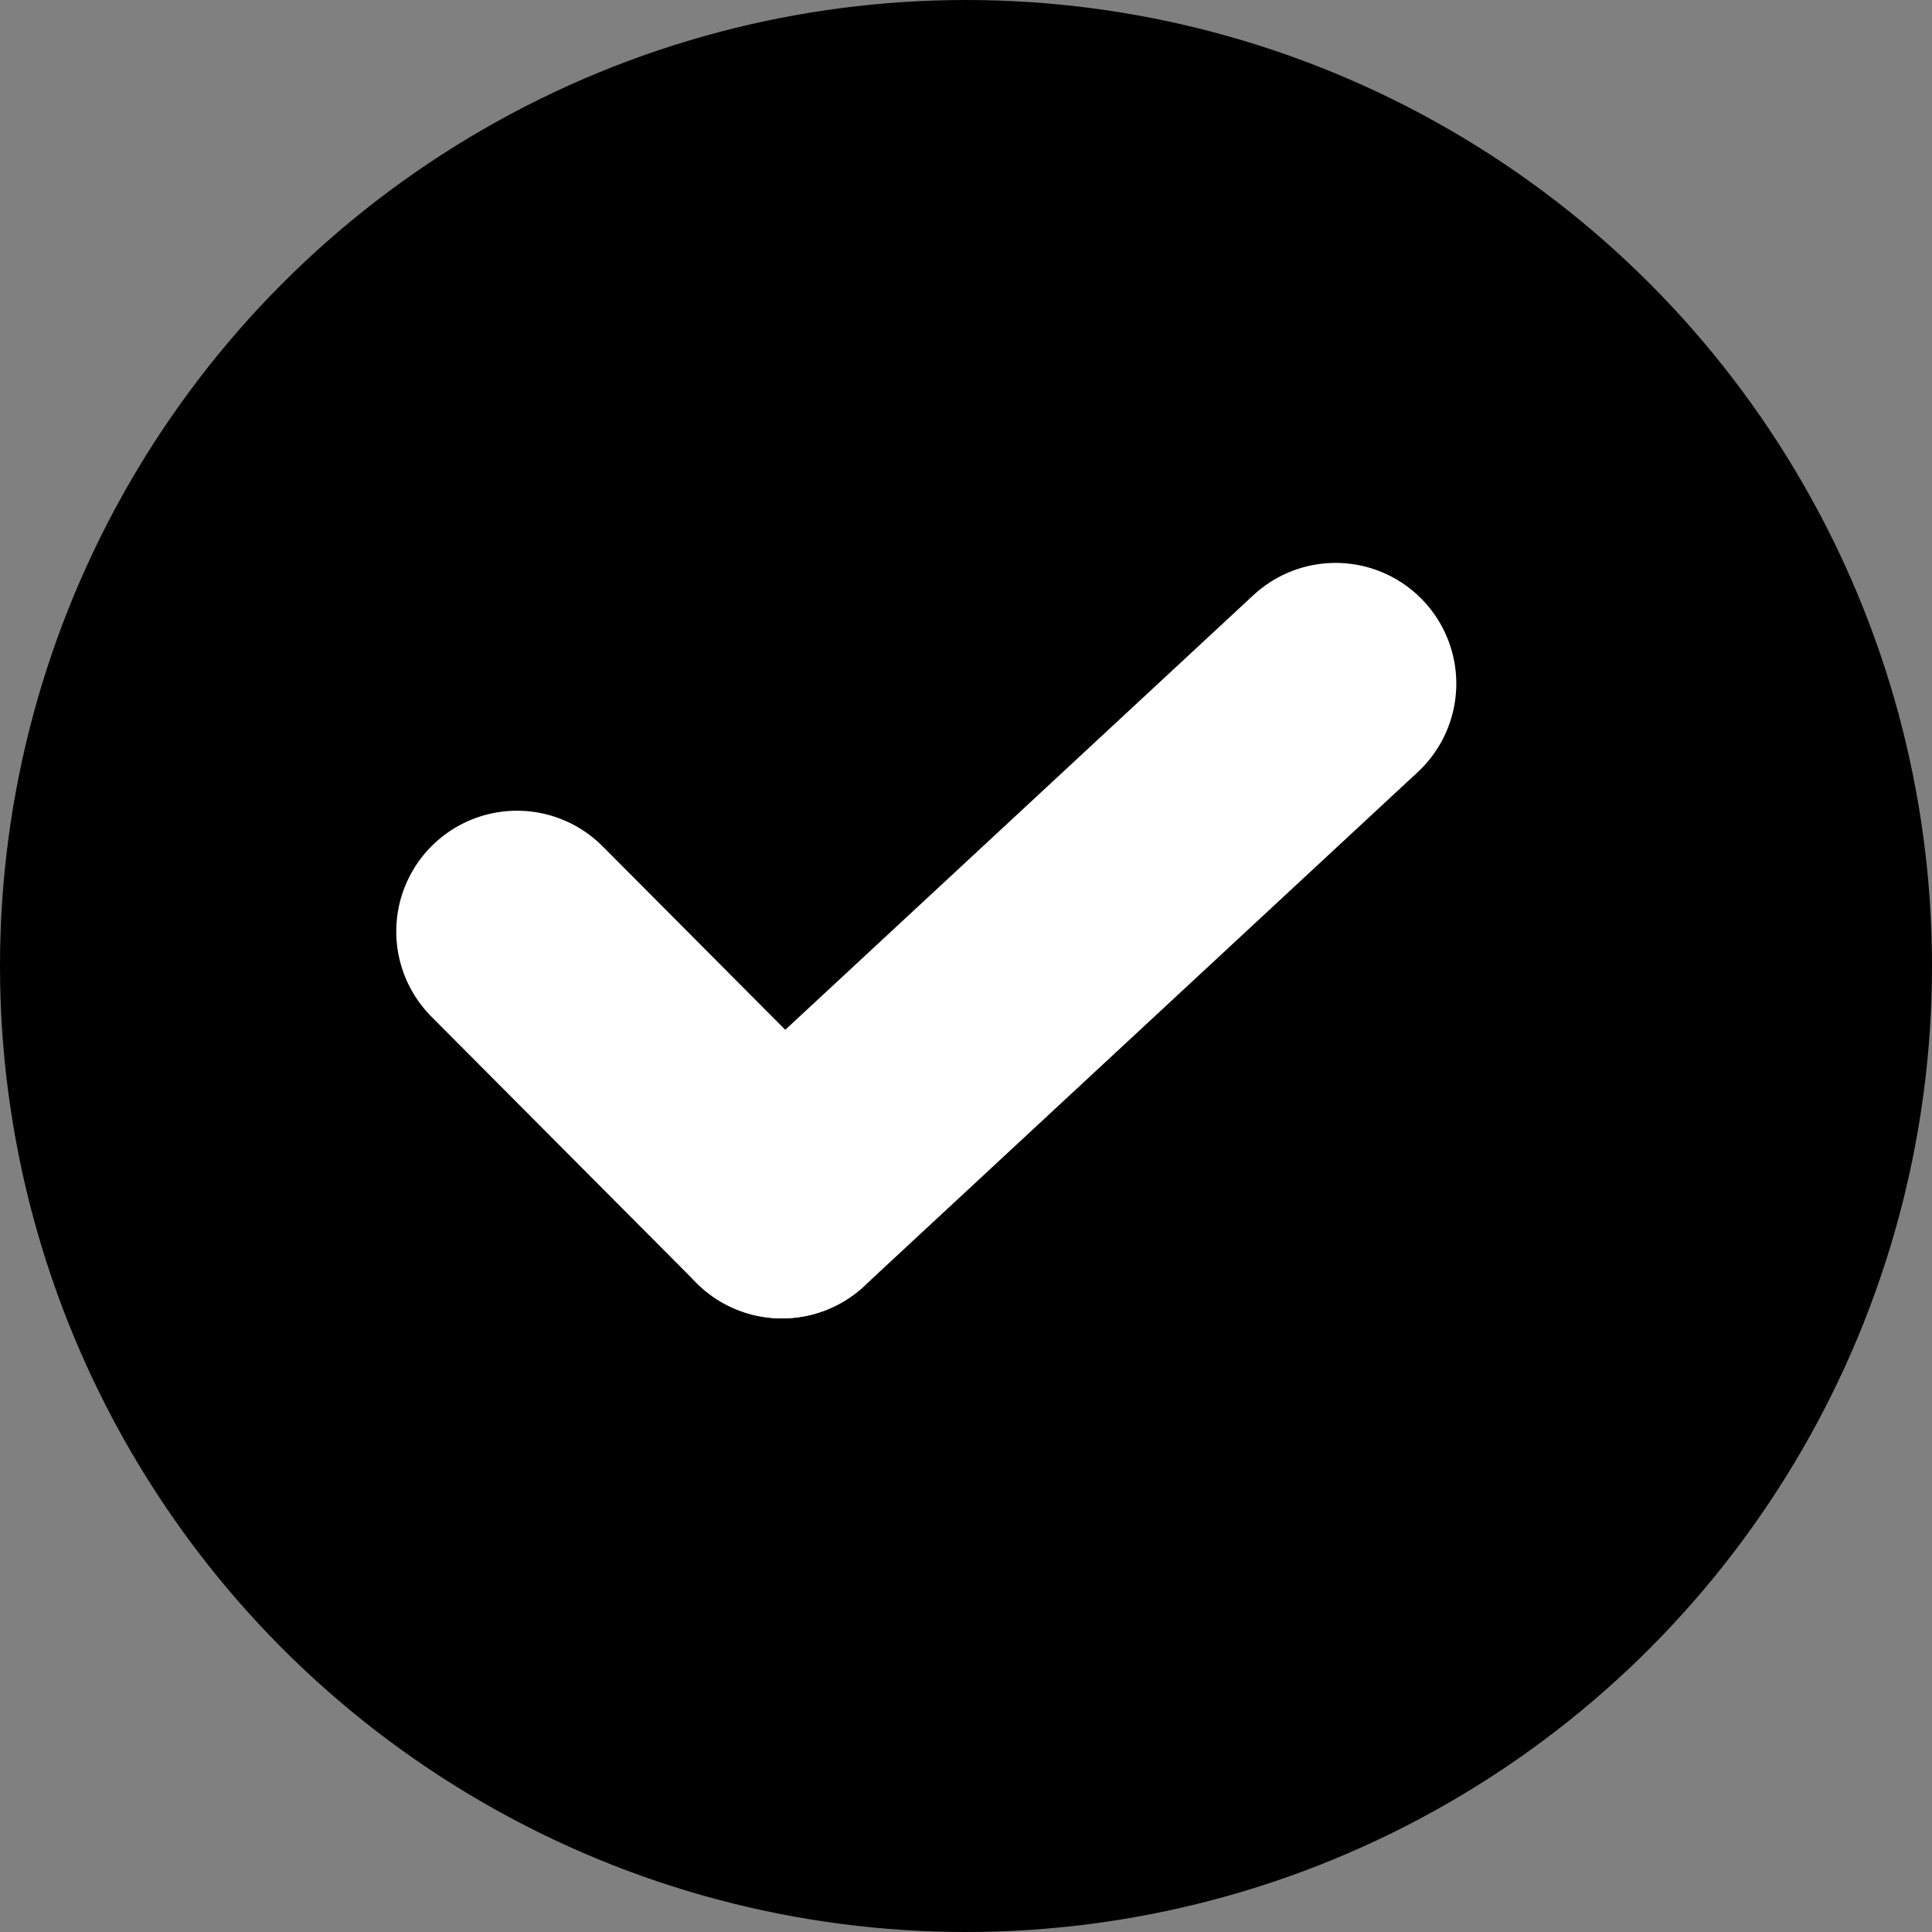 <svg xmlns="http://www.w3.org/2000/svg" width="40" height="40" viewBox="0 0 40 40">
  <rect x="0" y="0" width="40" height="40" fill="#808080" stroke="none"/>
  <g id="check-mark" transform="translate(-779 -743)">
    <circle id="Ellipse_2" data-name="Ellipse 2" cx="20" cy="20" r="20" transform="translate(779 743)"/>
    <line id="Line_17" data-name="Line 17" x2="4.666" y2="6.221" transform="translate(789.704 762.285) rotate(-8)" fill="none" stroke="#fff" stroke-linecap="round" stroke-width="5"/>
    <line id="Line_18" data-name="Line 18" x1="12.831" y2="8.943" transform="translate(793.945 758.94) rotate(-8)" fill="none" stroke="#fff" stroke-linecap="round" stroke-width="5"/>
  </g>
</svg>
